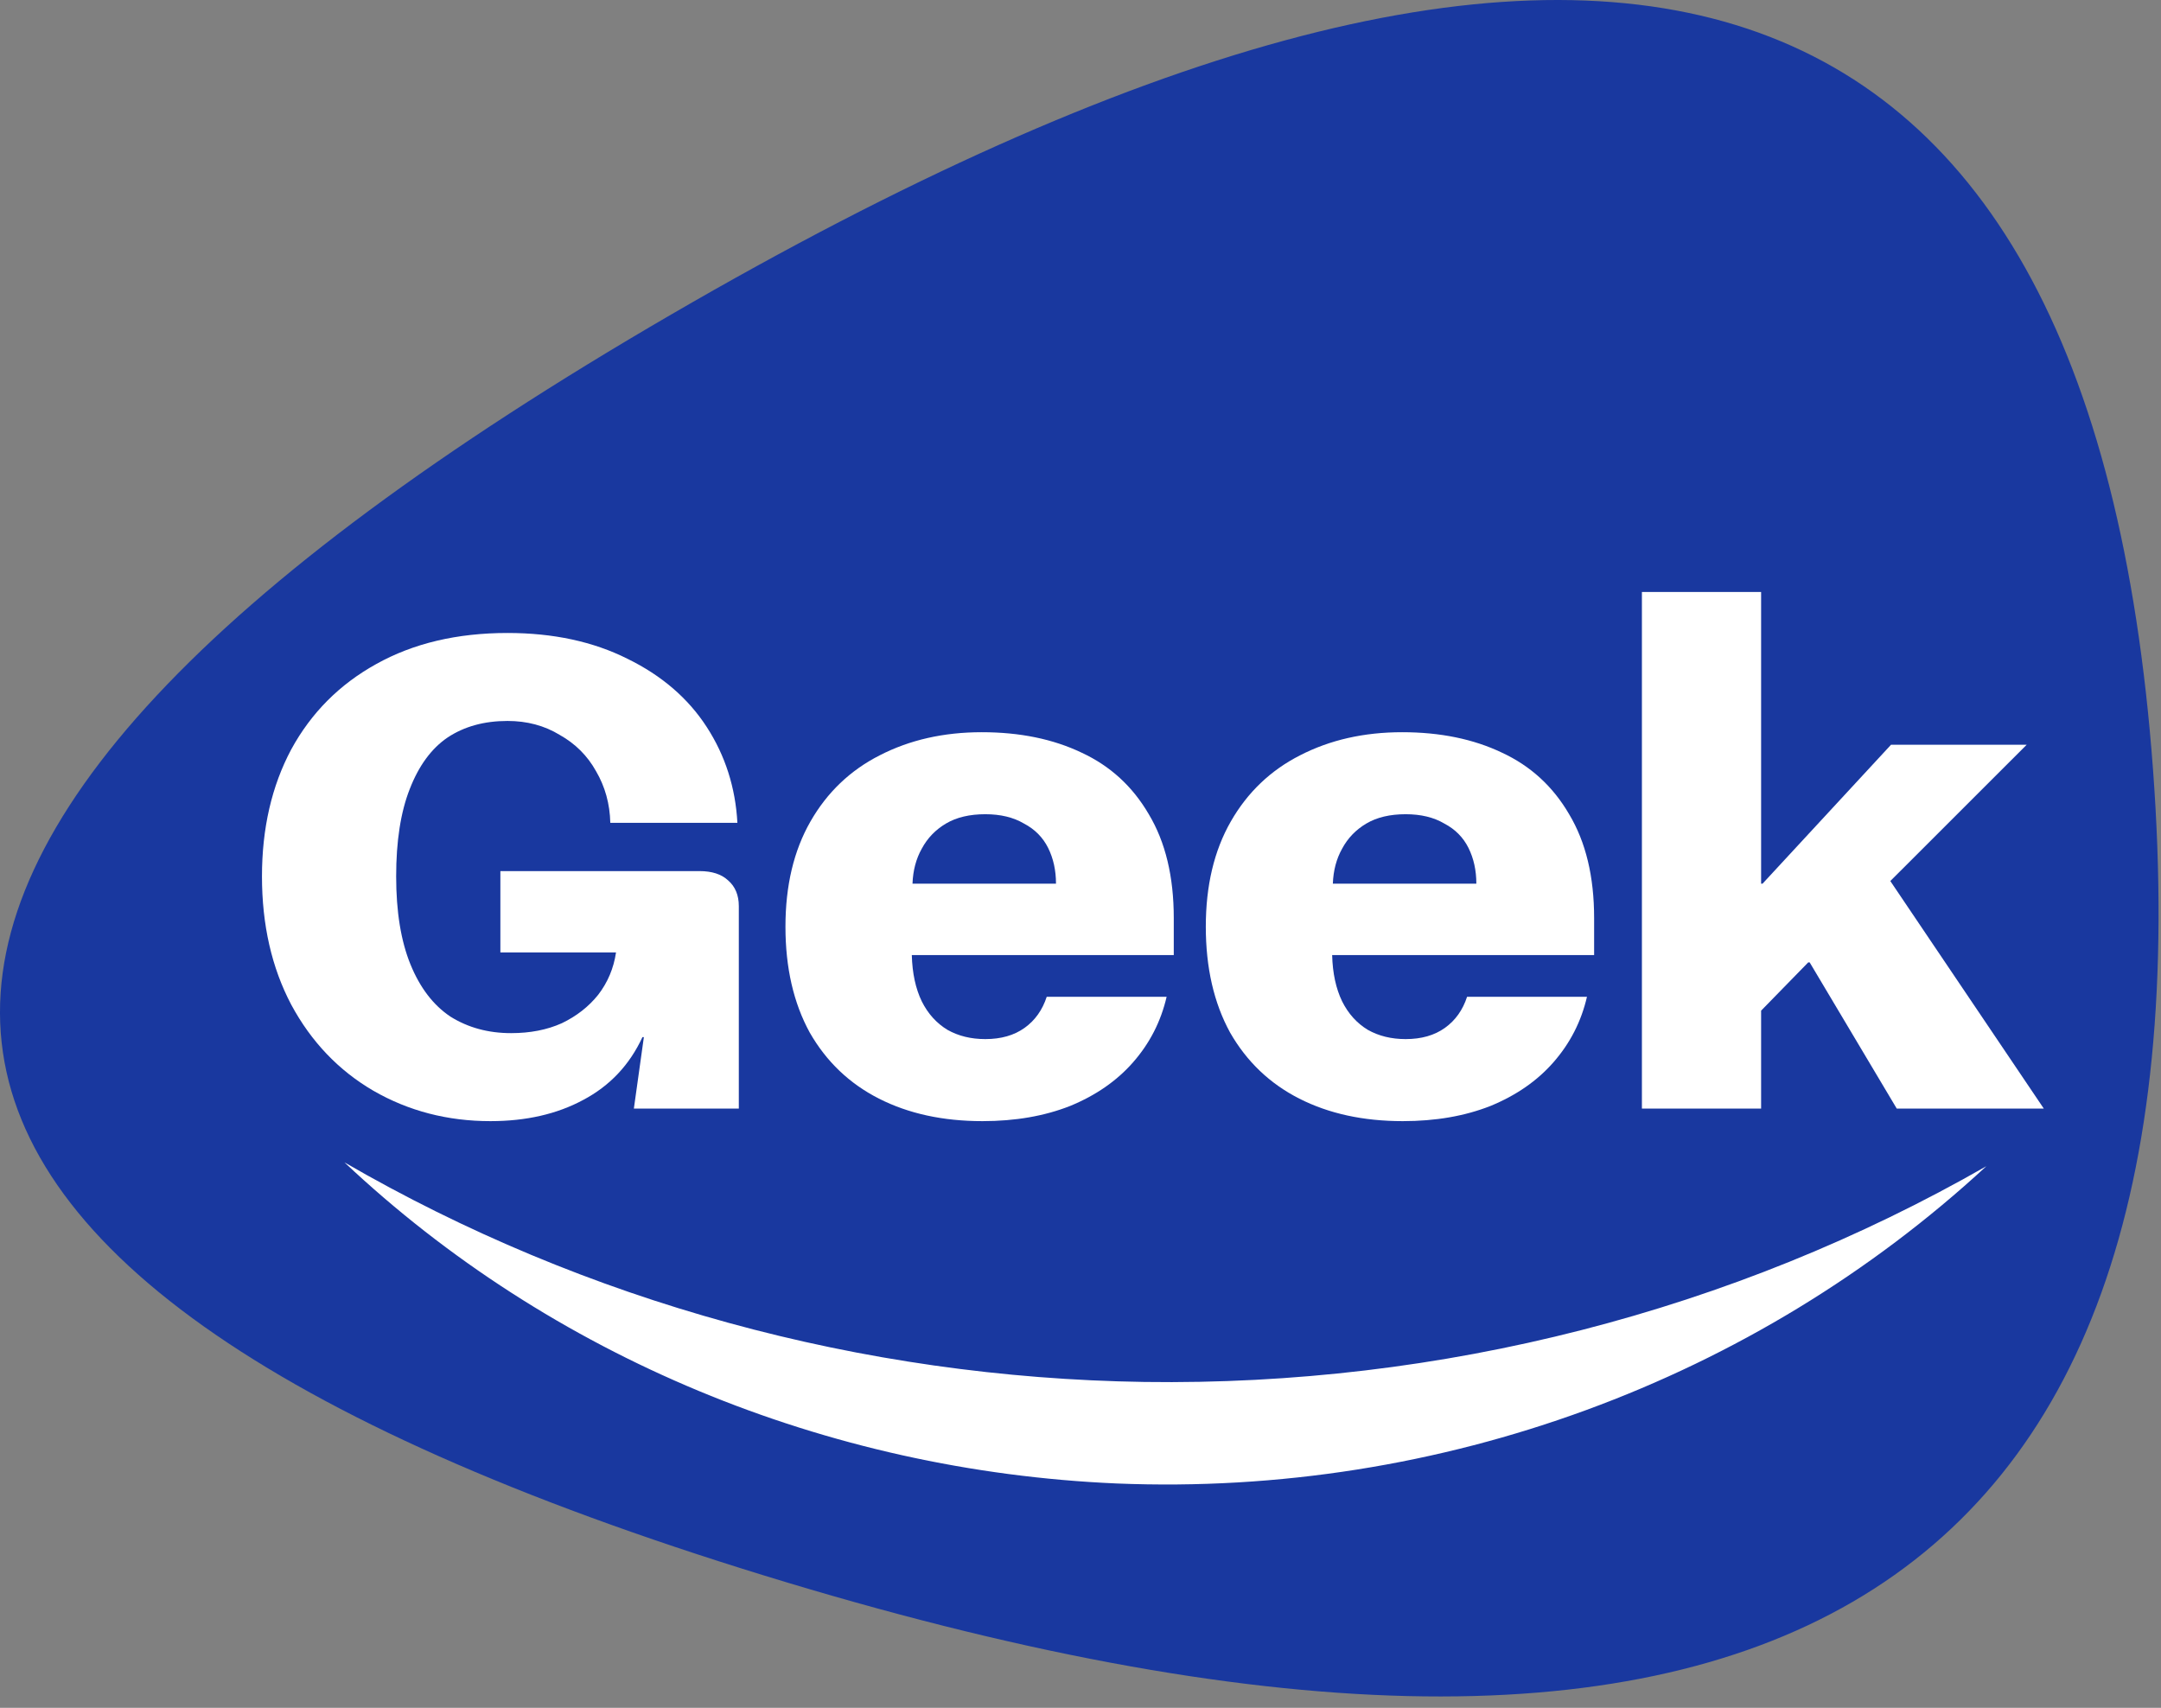 <svg width="62" height="49" viewBox="0 0 62 49" fill="none" xmlns="http://www.w3.org/2000/svg">
<rect x="0" y="0" width="62" height="49" fill="#808080" stroke="none"/>
<path fill-rule="evenodd" clip-rule="evenodd" d="M21.945 45.21C-6.393 36.502 -7.286 24.439 19.265 9.019C45.815 -6.401 59.984 -2.048 61.771 22.08C63.558 46.208 50.283 53.918 21.945 45.21Z" fill="#19389F"/>
<path d="M14.07 32.167C12.841 32.167 11.721 31.876 10.711 31.294C9.714 30.712 8.929 29.889 8.356 28.826C7.796 27.764 7.516 26.537 7.516 25.145C7.516 23.766 7.796 22.551 8.356 21.501C8.929 20.451 9.742 19.635 10.793 19.053C11.858 18.458 13.114 18.161 14.561 18.161C15.872 18.161 17.019 18.408 18.002 18.901C18.985 19.382 19.742 20.034 20.275 20.856C20.808 21.678 21.101 22.596 21.156 23.608H17.51C17.497 23.064 17.36 22.57 17.101 22.127C16.855 21.684 16.507 21.337 16.056 21.084C15.619 20.818 15.121 20.685 14.561 20.685C13.892 20.685 13.319 20.843 12.841 21.16C12.377 21.476 12.015 21.969 11.755 22.64C11.496 23.298 11.366 24.133 11.366 25.145C11.366 26.157 11.503 26.998 11.776 27.669C12.049 28.339 12.431 28.839 12.923 29.168C13.428 29.484 14.008 29.642 14.664 29.642C15.21 29.642 15.694 29.548 16.118 29.358C16.541 29.155 16.889 28.883 17.162 28.542C17.435 28.188 17.606 27.783 17.674 27.327H14.356V24.993H20.07C20.425 24.993 20.698 25.081 20.889 25.259C21.094 25.436 21.197 25.683 21.197 25.999V31.806H18.186L18.473 29.756H18.432C18.063 30.553 17.497 31.154 16.732 31.559C15.981 31.964 15.094 32.167 14.07 32.167Z" fill="white"/>
<path d="M28.188 32.167C27.054 32.167 26.064 31.951 25.218 31.521C24.371 31.091 23.709 30.459 23.231 29.624C22.767 28.776 22.535 27.764 22.535 26.587C22.535 25.41 22.774 24.405 23.252 23.57C23.73 22.735 24.392 22.102 25.238 21.672C26.099 21.229 27.075 21.008 28.167 21.008C29.259 21.008 30.215 21.204 31.034 21.596C31.853 21.976 32.495 22.564 32.959 23.361C33.437 24.158 33.676 25.151 33.676 26.34V27.403H26.16C26.174 27.922 26.269 28.365 26.447 28.732C26.624 29.086 26.87 29.358 27.184 29.548C27.498 29.725 27.86 29.813 28.269 29.813C28.72 29.813 29.095 29.706 29.396 29.491C29.696 29.276 29.908 28.978 30.031 28.599H33.471C33.307 29.307 32.987 29.933 32.509 30.478C32.044 31.009 31.444 31.426 30.706 31.73C29.969 32.021 29.13 32.167 28.188 32.167ZM30.297 25.354C30.297 24.974 30.222 24.632 30.072 24.329C29.921 24.025 29.689 23.791 29.375 23.627C29.075 23.45 28.706 23.361 28.269 23.361C27.819 23.361 27.443 23.45 27.143 23.627C26.843 23.804 26.61 24.044 26.447 24.348C26.283 24.639 26.194 24.974 26.18 25.354H30.297Z" fill="white"/>
<path d="M40.247 32.167C39.114 32.167 38.124 31.951 37.278 31.521C36.431 31.091 35.769 30.459 35.291 29.624C34.827 28.776 34.595 27.764 34.595 26.587C34.595 25.41 34.834 24.405 35.312 23.57C35.79 22.735 36.452 22.102 37.298 21.672C38.158 21.229 39.135 21.008 40.227 21.008C41.319 21.008 42.275 21.204 43.094 21.596C43.913 21.976 44.555 22.564 45.019 23.361C45.497 24.158 45.736 25.151 45.736 26.34V27.403H38.22C38.233 27.922 38.329 28.365 38.507 28.732C38.684 29.086 38.93 29.358 39.244 29.548C39.558 29.725 39.92 29.813 40.329 29.813C40.78 29.813 41.155 29.706 41.456 29.491C41.756 29.276 41.968 28.978 42.091 28.599H45.531C45.367 29.307 45.047 29.933 44.569 30.478C44.105 31.009 43.504 31.426 42.766 31.73C42.029 32.021 41.19 32.167 40.247 32.167ZM42.357 25.354C42.357 24.974 42.282 24.632 42.132 24.329C41.981 24.025 41.749 23.791 41.435 23.627C41.135 23.45 40.766 23.361 40.329 23.361C39.879 23.361 39.503 23.45 39.203 23.627C38.903 23.804 38.67 24.044 38.507 24.348C38.343 24.639 38.254 24.974 38.24 25.354H42.357Z" fill="white"/>
<path d="M47.107 16.984H50.527V25.354H50.568L54.254 21.368H58.146L54.234 25.278L58.637 31.806H54.418L51.92 27.612H51.879L50.527 28.997V31.806H47.107V16.984Z" fill="white"/>
<path fill-rule="evenodd" clip-rule="evenodd" d="M9.883 33.35C15.795 38.916 23.695 42.202 32.038 42.563C41.34 42.944 50.35 39.596 56.989 33.46C49.712 37.626 41.337 39.771 32.827 39.65C24.719 39.528 16.794 37.352 9.883 33.35Z" fill="white"/>
</svg>
